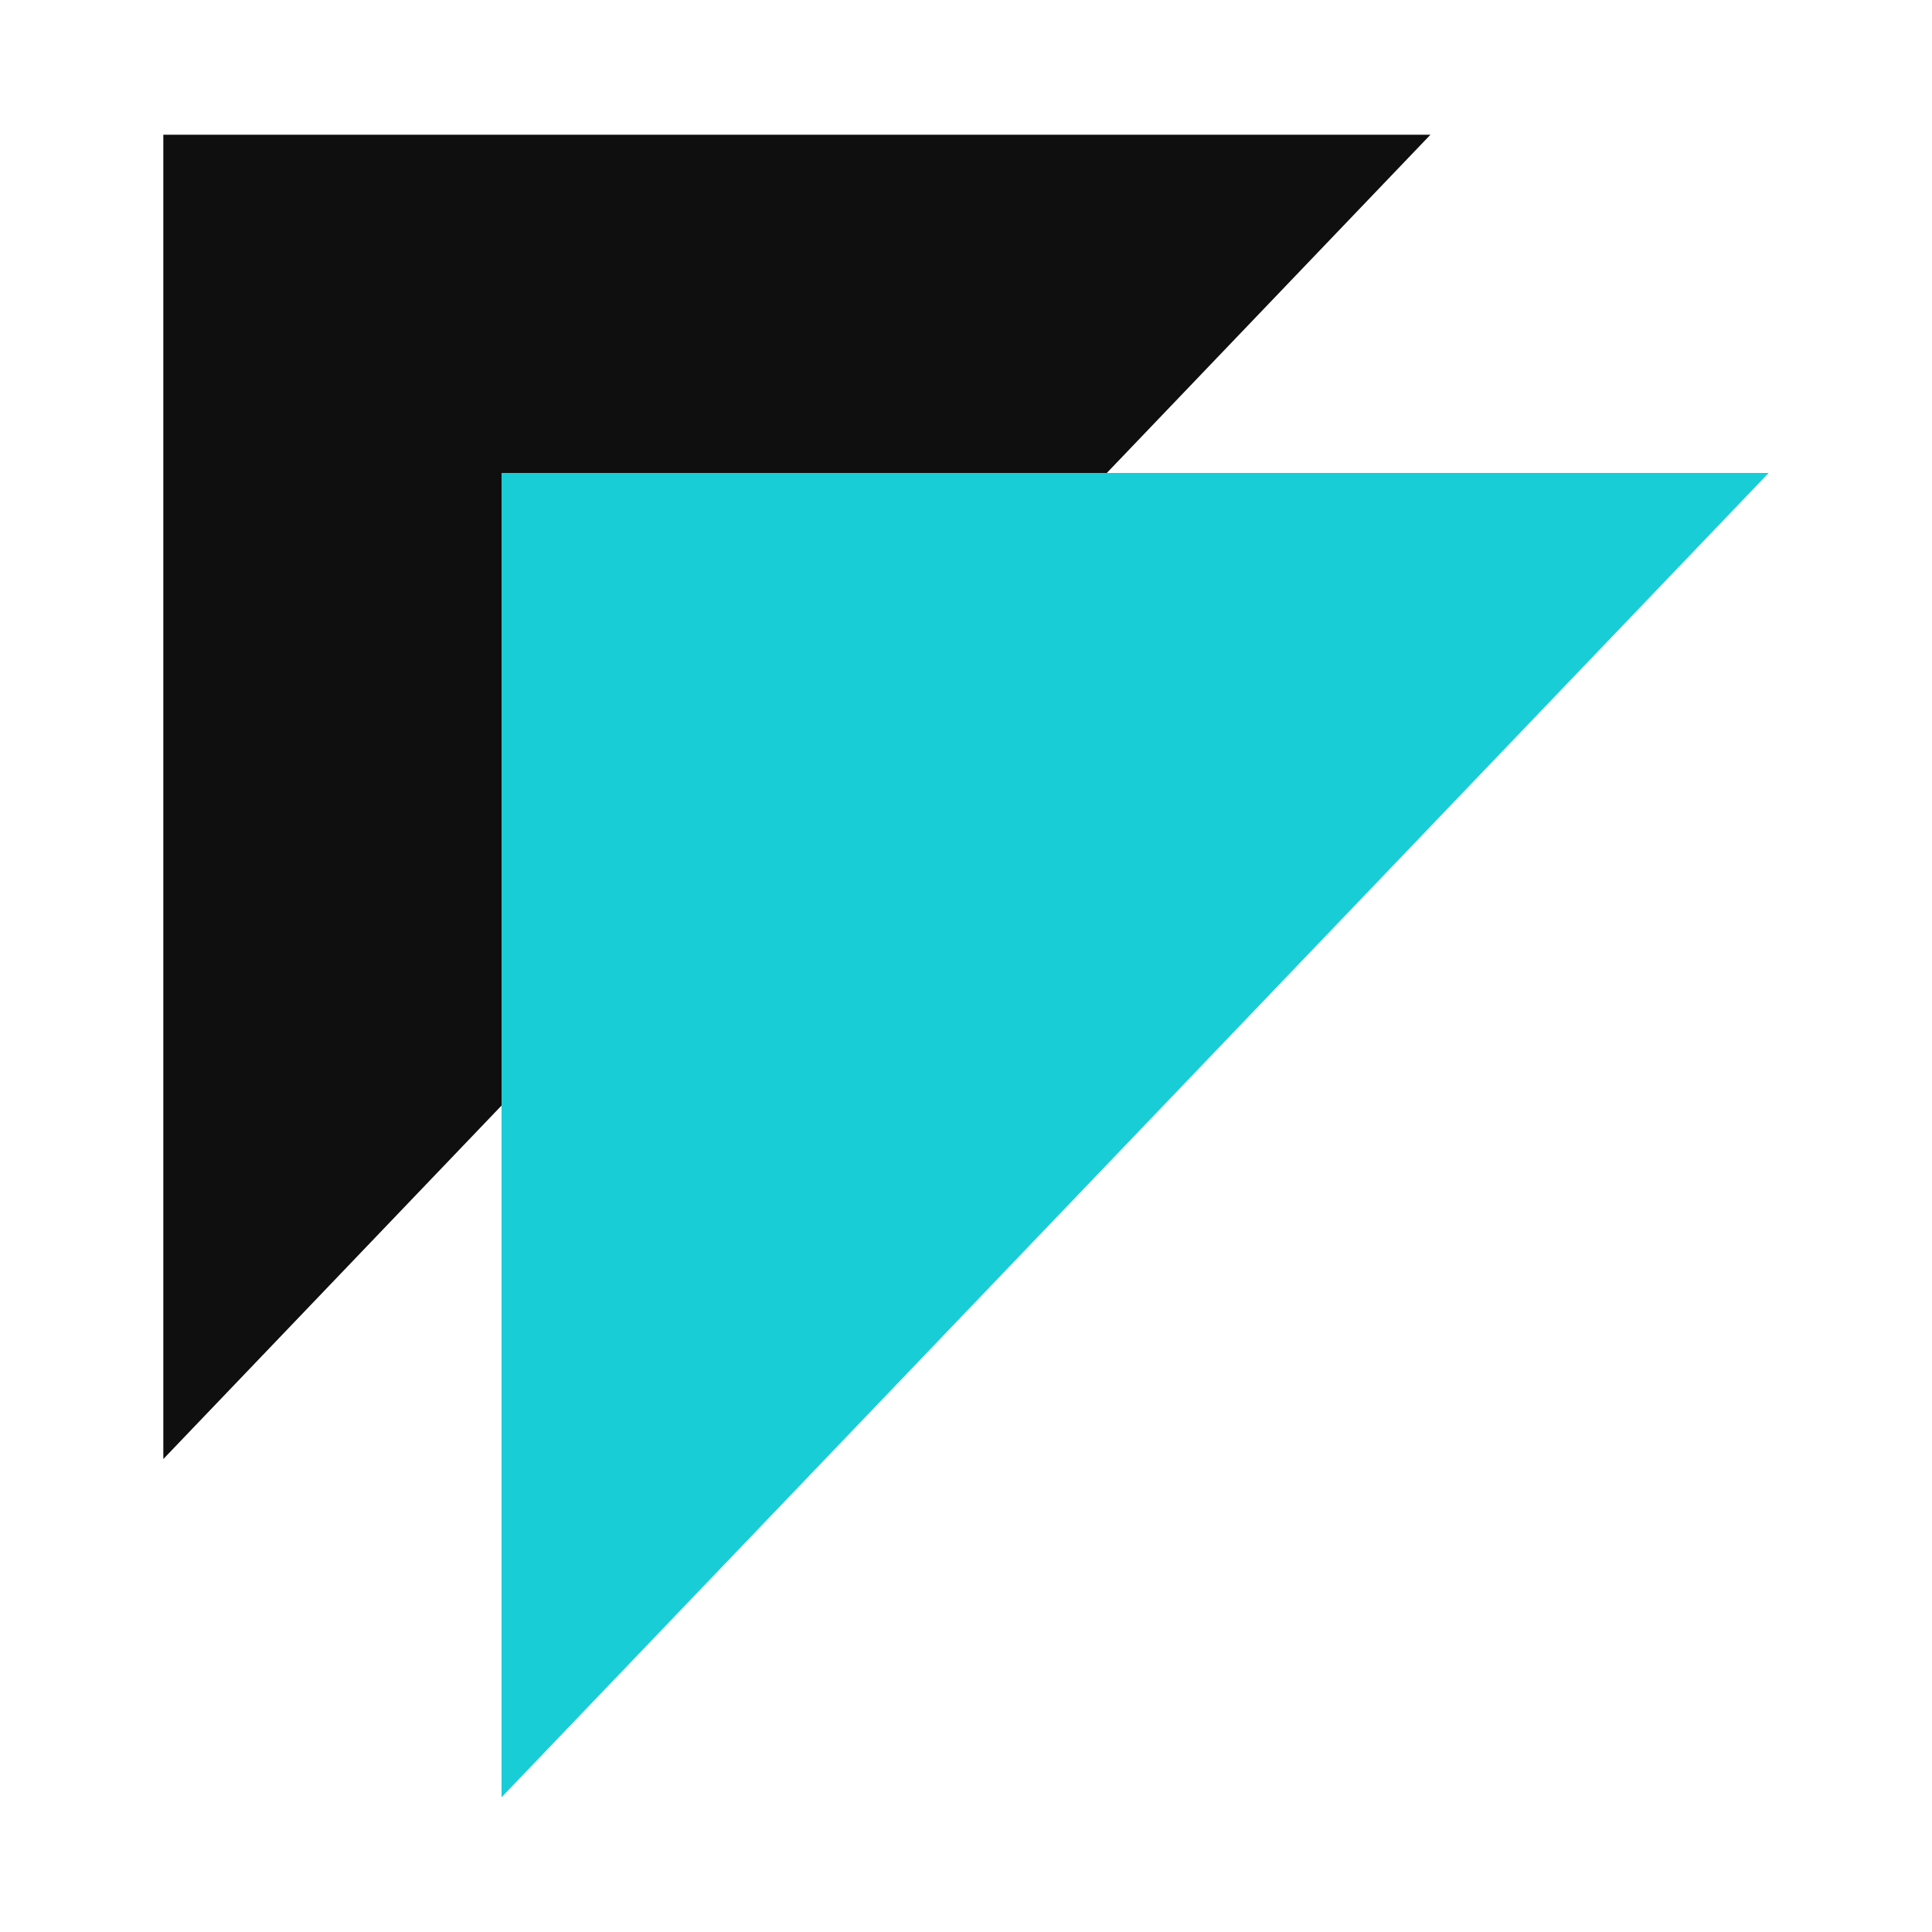 <svg xmlns="http://www.w3.org/2000/svg" viewBox="0 0 300 300"><path fill="#0f0f0f" d="M25.36 226.56L25.36 20.92 222.12 20.92"></path><path fill="#19CDD7" d="M77.88 279.08L77.88 73.44 274.64 73.44"></path></svg>